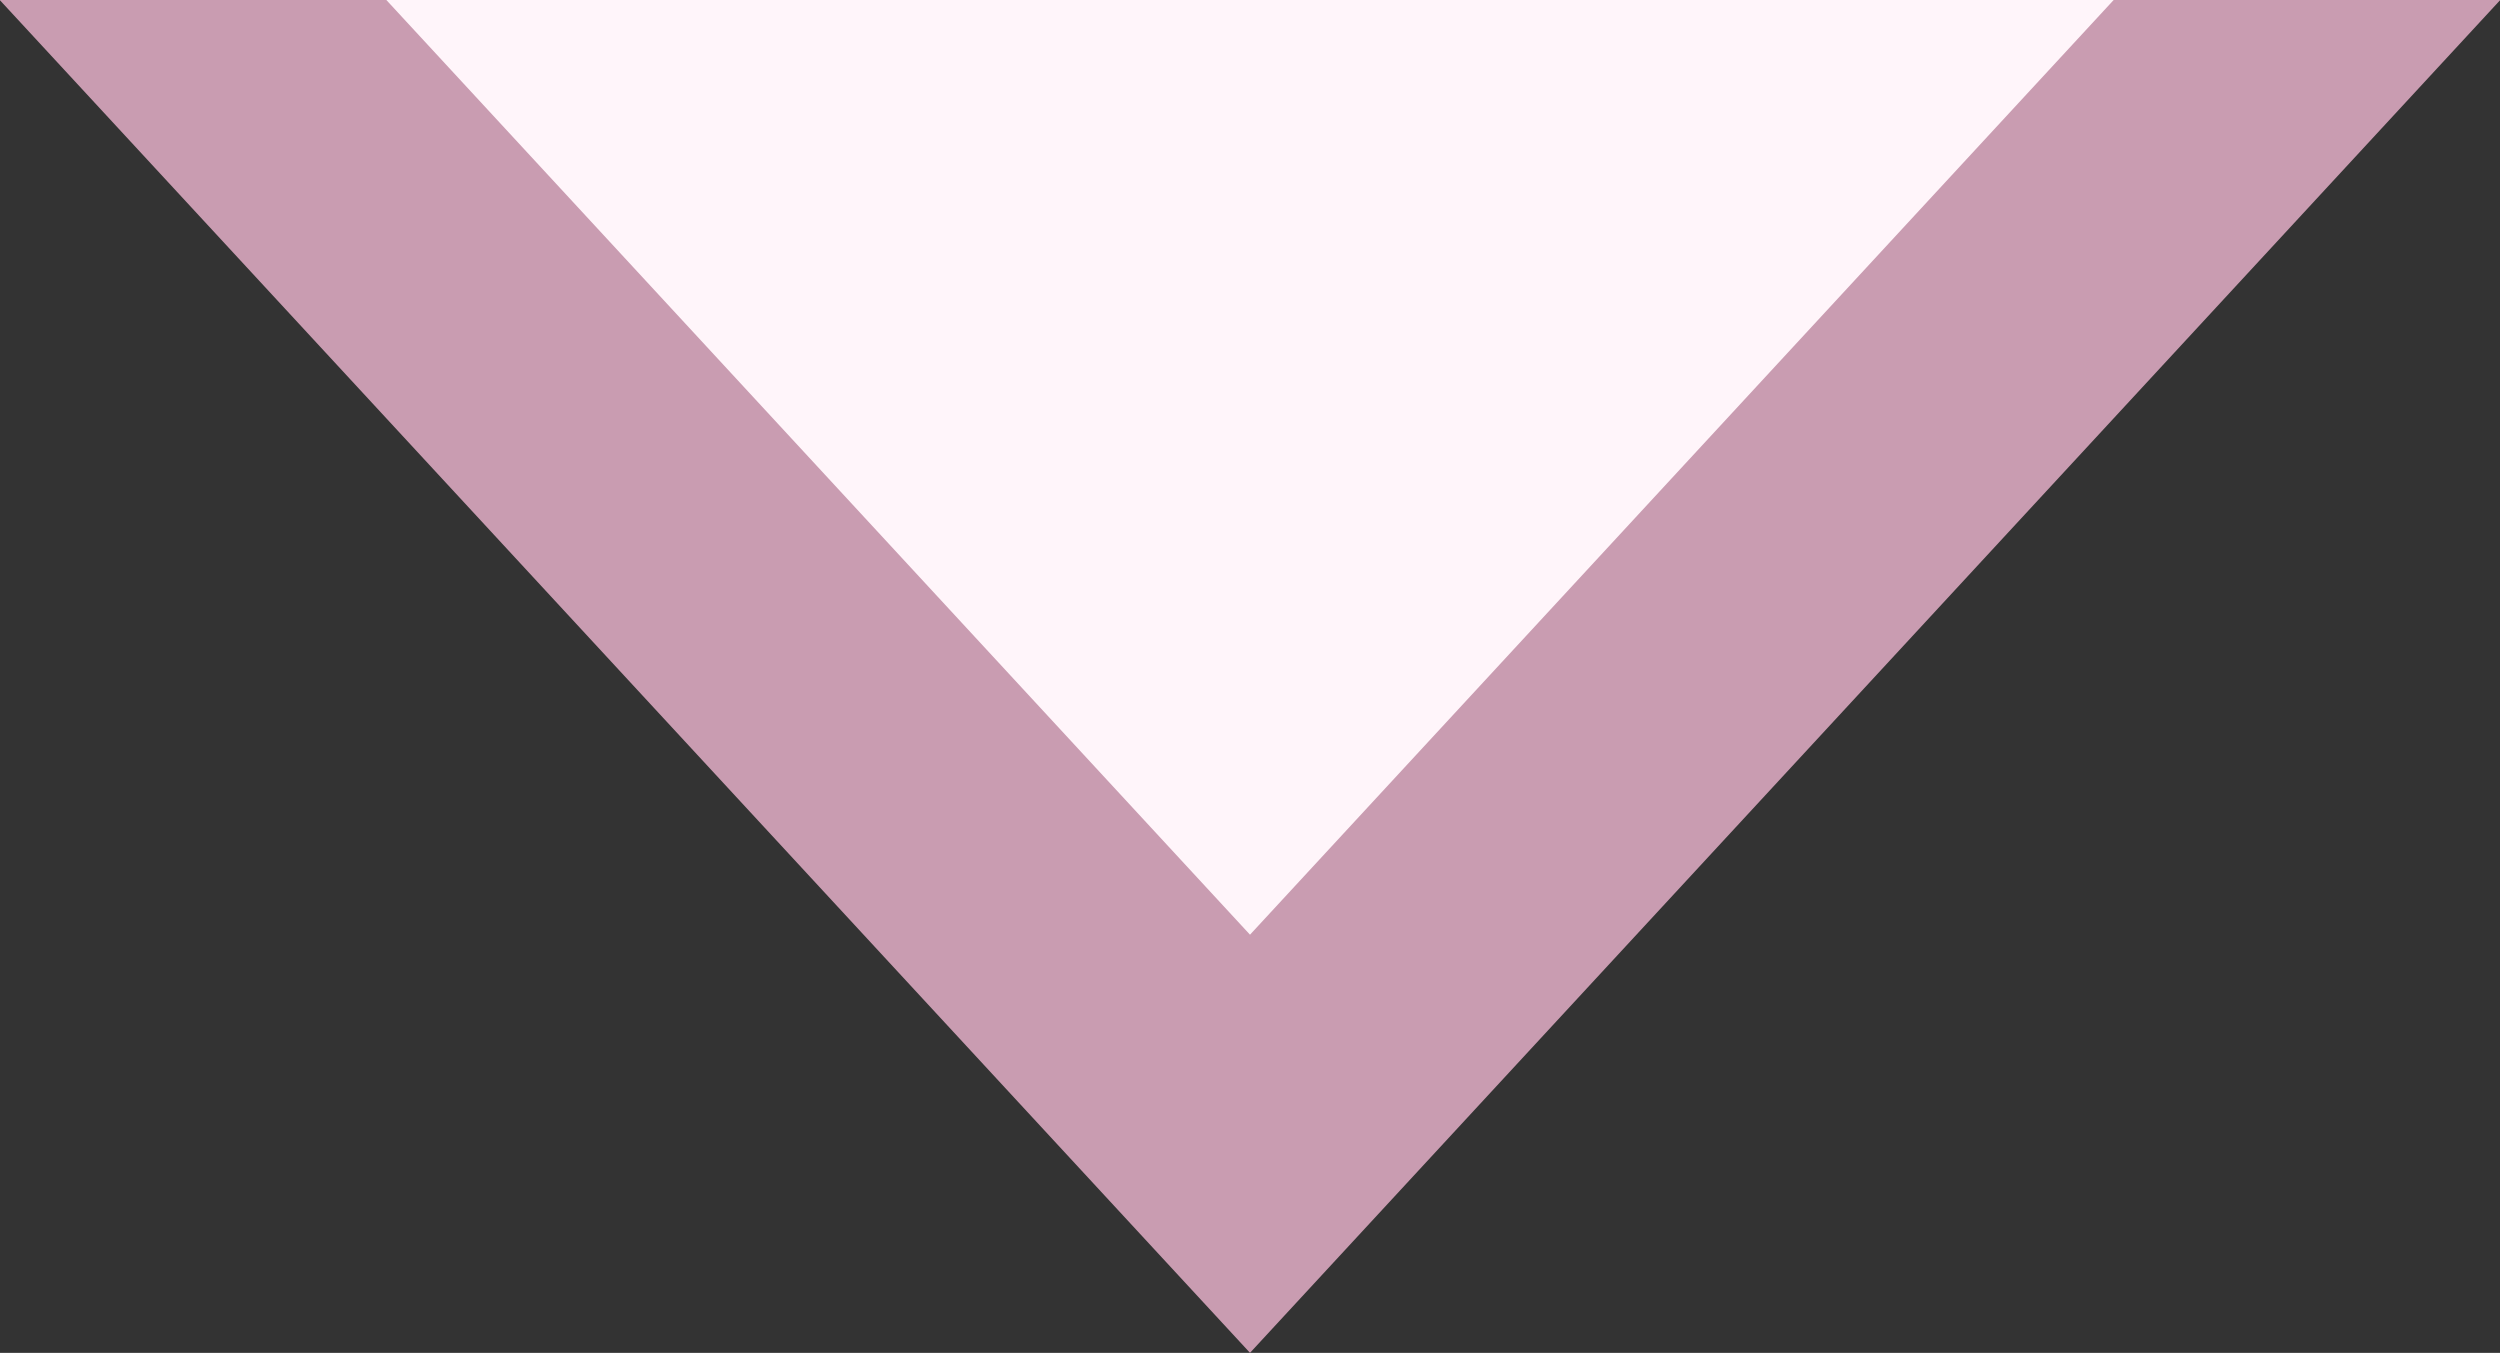 <svg id="レイヤー_1" data-name="レイヤー 1" xmlns="http://www.w3.org/2000/svg" xmlns:xlink="http://www.w3.org/1999/xlink" viewBox="0 0 73.66 39.86"><rect x="0" y="0" width="73.66" height="39.86" fill="#333333" stroke="none"/><defs><style>.cls-1{fill:none;}.cls-2{clip-path:url(#clip-path);}.cls-3{fill:#c99cb1;}.cls-4{fill:#fff5fa;}</style><clipPath id="clip-path"><rect class="cls-1" width="73.66" height="39.86"/></clipPath></defs><g class="cls-2"><polygon class="cls-3" points="81.2 -8.15 36.83 39.86 -7.54 -8.15 81.2 -8.15"/><polygon class="cls-4" points="81.2 -20.48 36.83 27.54 -7.54 -20.48 81.2 -20.48"/></g></svg>